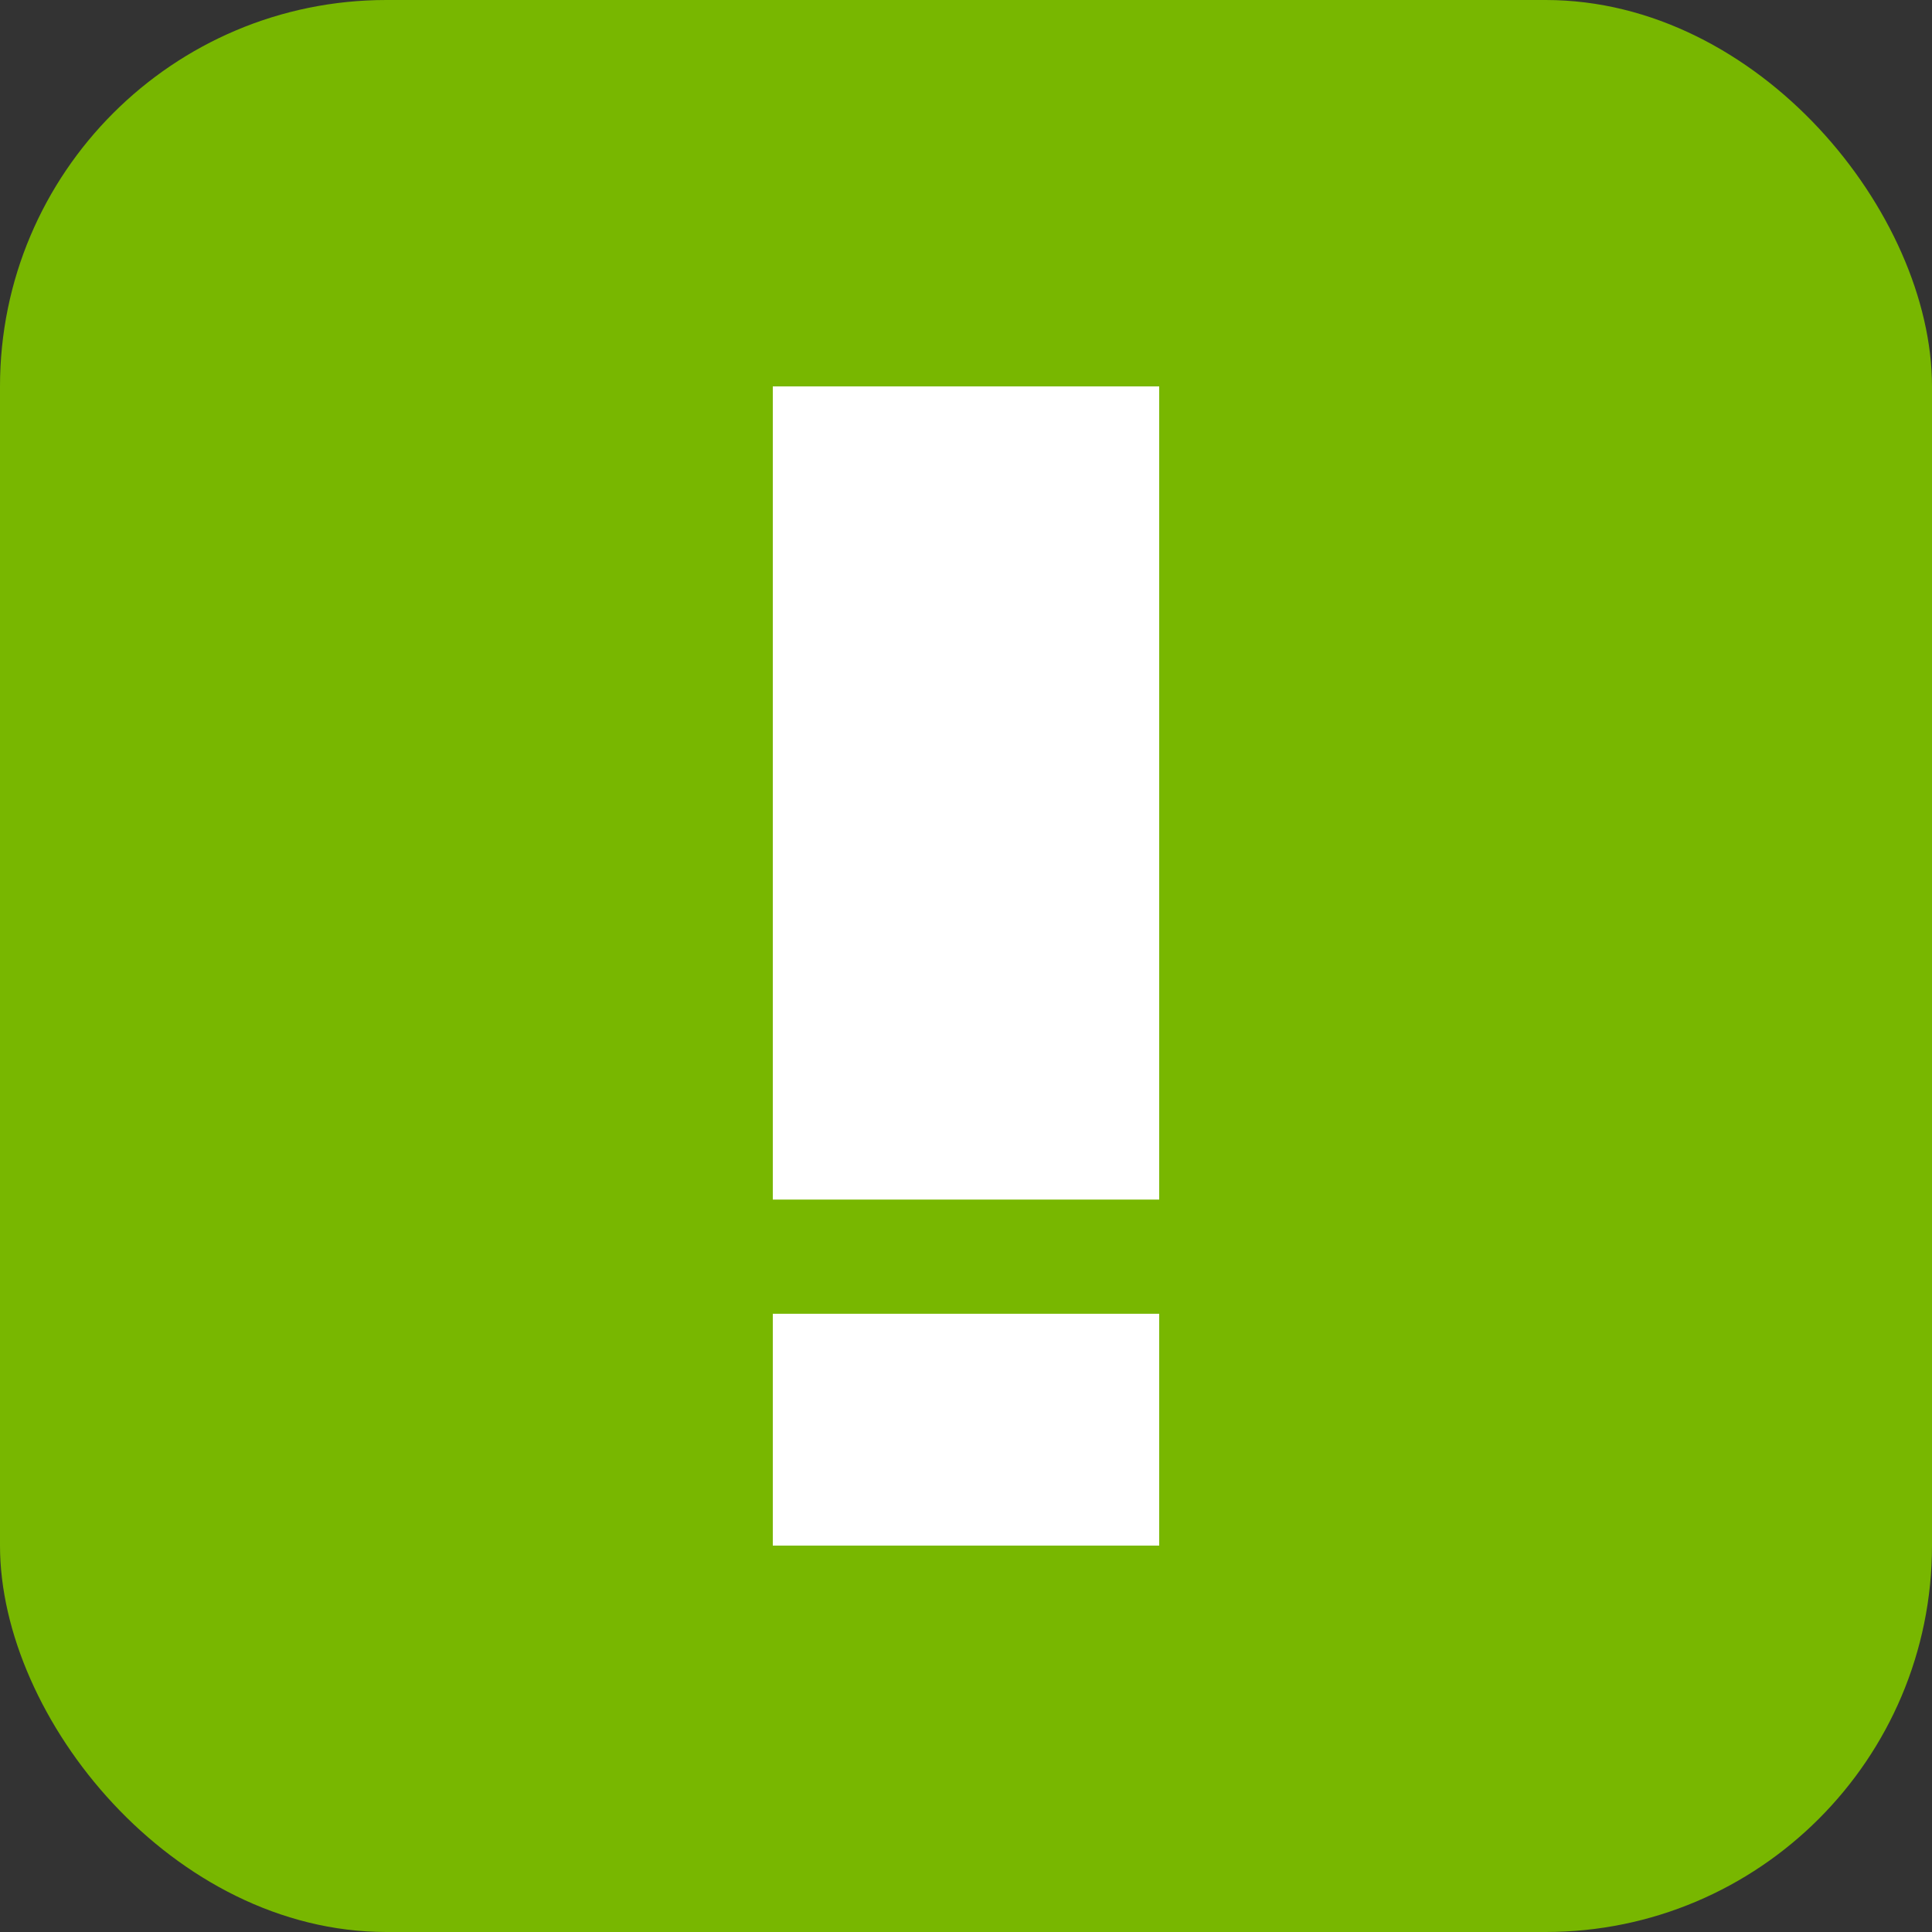 <?xml version="1.0" encoding="UTF-8"?> <svg xmlns="http://www.w3.org/2000/svg" width="10" height="10" viewBox="0 0 10 10" fill="none"><rect x="0" y="0" width="10" height="10" fill="#333333" stroke="none"/><rect width="10" height="10" rx="2" fill="#78B700"></rect><path d="M6 6.209H4V2H6V6.209ZM4 8V6.8H6V8H4Z" fill="white"></path></svg> 